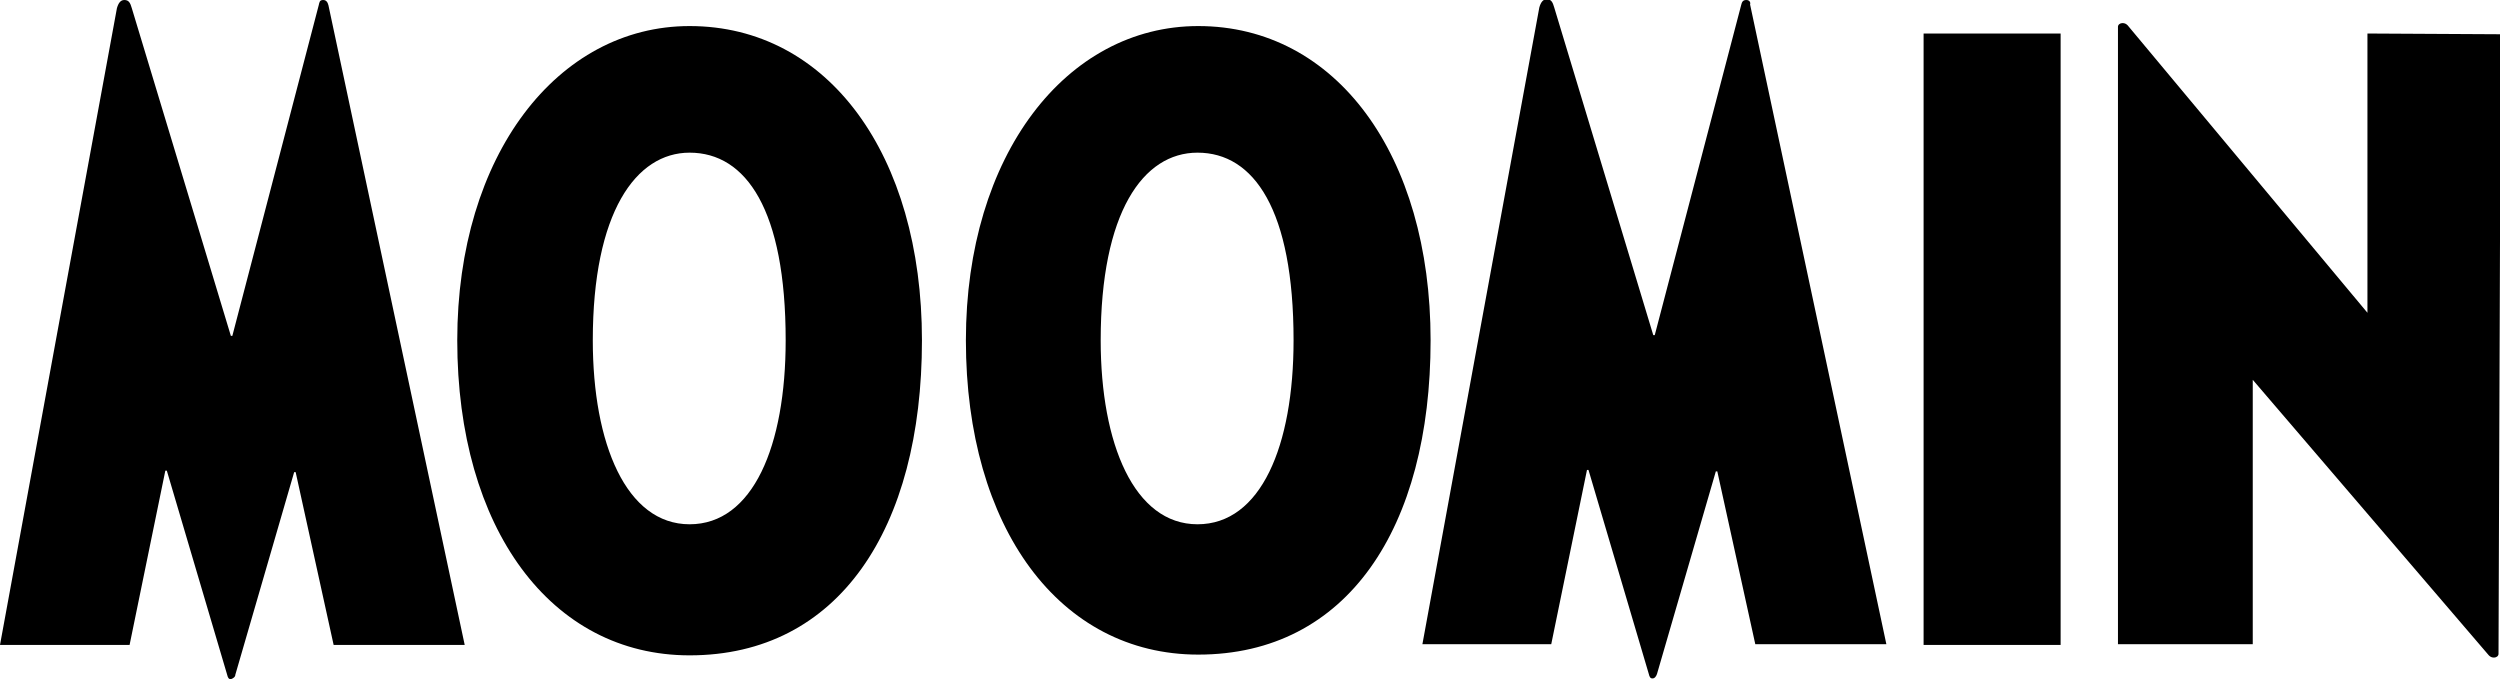 <?xml version="1.0" encoding="utf-8"?>
<!-- Generator: Adobe Illustrator 26.2.1, SVG Export Plug-In . SVG Version: 6.00 Build 0)  -->
<svg version="1.1" id="moomin" xmlns="http://www.w3.org/2000/svg" xmlns:xlink="http://www.w3.org/1999/xlink" x="0px" y="0px"
	 viewBox="0 0 335.7 91.2" style="enable-background:new 0 0 335.7 91.2;" xml:space="preserve">
<path id="パス_62" d="M44.1,0.7c0.1,0.5,18.3,85.9,18.3,85.9H44.8l-5.1-23.2h-0.2l-7.9,27.2c0,0.3-0.3,0.5-0.6,0.6
	c-0.3,0-0.4-0.2-0.5-0.6l-8.1-27.4h-0.2l-4.8,23.4H0c0,0,15.4-84,15.7-85.5c0.2-0.7,0.5-1.1,1-1.1c0.6,0,0.8,0.4,1,1.1l13.3,44h0.2
	c0,0,11.5-44,11.6-44.4S42.9,0,43.4,0C43.8,0,44,0.3,44.1,0.7 M123.8,45.7C123.8,71,112.6,88,92.6,88C74,88,61.4,71,61.4,45.7
	c0-24.9,13.5-42.2,31.2-42.2C111.2,3.5,123.8,20.8,123.8,45.7 M105.5,45.7c0-17.5-5.3-25.2-12.9-25.2c-7.2,0-13,8-13,25.2
	c0,13.9,4.5,24.7,13,24.7S105.5,59.9,105.5,45.7 M192.1,45.7c0,25.2-11.2,42.2-31.2,42.2c-18.6,0-31.2-17-31.2-42.2
	c0-24.9,13.5-42.2,31.2-42.2C179.4,3.5,192.1,20.8,192.1,45.7 M173.7,45.7c0-17.5-5.3-25.2-12.9-25.2c-7.3,0-13,8-13,25.2
	c0,13.9,4.5,24.7,13,24.7S173.7,59.9,173.7,45.7 M234.5,0c-0.5,0-0.6,0.3-0.7,0.7S222.2,45,222.2,45h-0.2l-13.3-44
	c-0.2-0.7-0.4-1.1-1-1.1c-0.5,0-0.8,0.4-1,1.1c-0.3,1.5-15.7,85.5-15.7,85.5h17.3l4.8-23.4h0.2l8.1,27.4c0.1,0.4,0.2,0.6,0.5,0.6
	c0.3,0,0.5-0.3,0.6-0.6l7.9-27.2h0.2l5.1,23.2h17.6c0,0-18.2-85.5-18.3-85.9C235.1,0.3,234.9,0,234.5,0 M258.3,86.6h18.4V4.5h-18.4
	V86.6z M317.9,4.5V42L285.7,3.4c-0.2-0.2-0.4-0.3-0.7-0.3c-0.3,0-0.6,0.2-0.6,0.5c0,0,0,0,0,0v82.9h18.1V51l31.7,37
	c0.2,0.2,0.4,0.3,0.7,0.3c0.3,0,0.6-0.2,0.6-0.5c0,0,0,0,0,0l0.3-83.2L317.9,4.5z"/>
</svg>
